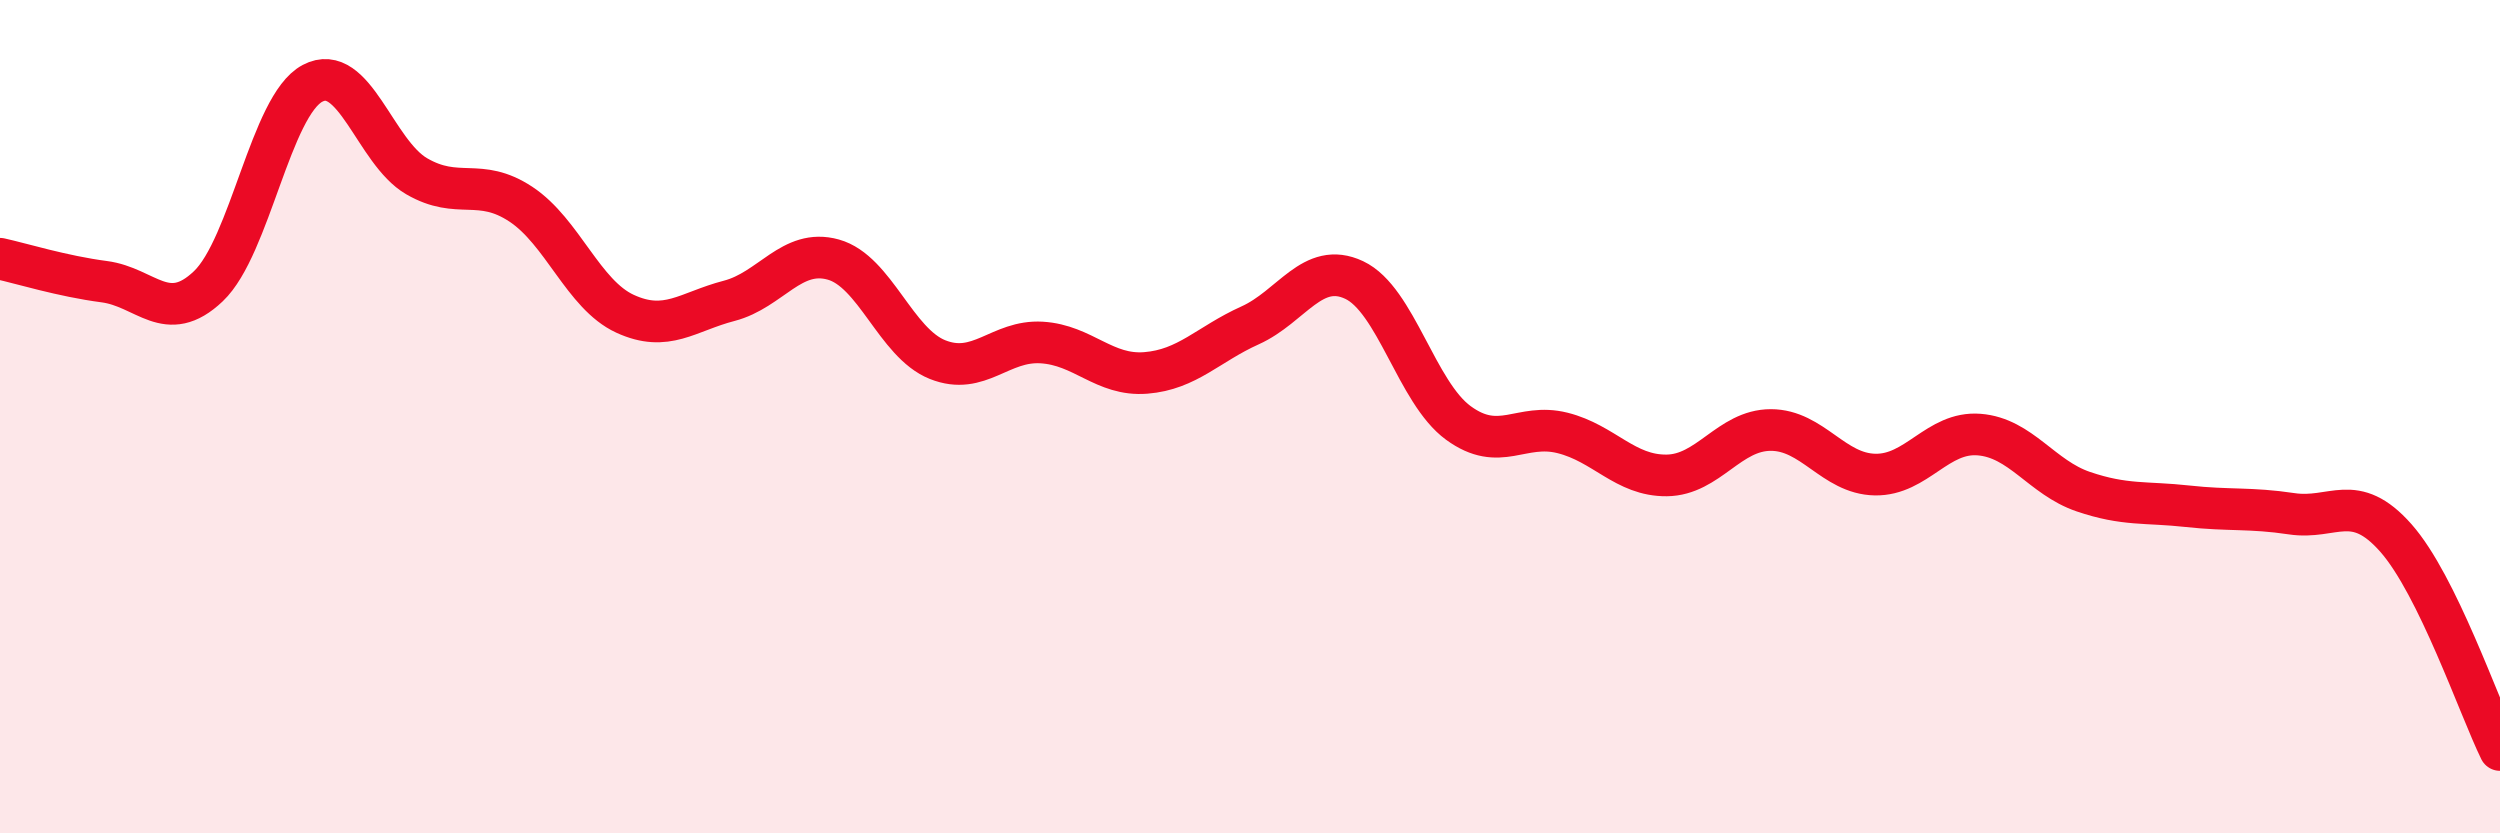 
    <svg width="60" height="20" viewBox="0 0 60 20" xmlns="http://www.w3.org/2000/svg">
      <path
        d="M 0,6.21 C 0.5,6.32 1.5,6.63 2.5,6.76 C 3.5,6.89 4,7.82 5,6.87 C 6,5.92 6.5,2.53 7.5,2 C 8.5,1.47 9,3.65 10,4.23 C 11,4.81 11.5,4.24 12.5,4.9 C 13.5,5.56 14,7.07 15,7.53 C 16,7.99 16.5,7.48 17.5,7.22 C 18.5,6.96 19,5.95 20,6.23 C 21,6.51 21.5,8.23 22.5,8.63 C 23.5,9.03 24,8.16 25,8.22 C 26,8.28 26.5,9.03 27.5,8.95 C 28.5,8.87 29,8.26 30,7.81 C 31,7.36 31.5,6.25 32.5,6.72 C 33.5,7.19 34,9.42 35,10.15 C 36,10.88 36.5,10.14 37.5,10.39 C 38.5,10.64 39,11.42 40,11.41 C 41,11.4 41.5,10.32 42.5,10.32 C 43.5,10.32 44,11.37 45,11.39 C 46,11.41 46.5,10.35 47.5,10.43 C 48.5,10.51 49,11.46 50,11.8 C 51,12.14 51.5,12.04 52.5,12.15 C 53.5,12.26 54,12.18 55,12.33 C 56,12.48 56.5,11.78 57.5,12.91 C 58.5,14.04 59.5,16.98 60,18L60 20L0 20Z"
        fill="#EB0A25"
        opacity="0.1"
        stroke-linecap="round"
        stroke-linejoin="round"
      />
      <path
        d="M 0,6.21 C 0.5,6.32 1.5,6.63 2.5,6.76 C 3.5,6.89 4,7.82 5,6.87 C 6,5.92 6.5,2.53 7.5,2 C 8.5,1.47 9,3.65 10,4.23 C 11,4.81 11.5,4.24 12.5,4.9 C 13.5,5.56 14,7.07 15,7.53 C 16,7.99 16.5,7.48 17.5,7.22 C 18.5,6.96 19,5.95 20,6.23 C 21,6.51 21.5,8.23 22.5,8.63 C 23.5,9.03 24,8.16 25,8.22 C 26,8.28 26.5,9.03 27.5,8.95 C 28.5,8.87 29,8.26 30,7.81 C 31,7.36 31.5,6.25 32.5,6.72 C 33.5,7.19 34,9.42 35,10.15 C 36,10.88 36.5,10.14 37.5,10.39 C 38.5,10.64 39,11.42 40,11.41 C 41,11.4 41.5,10.32 42.5,10.32 C 43.5,10.32 44,11.37 45,11.39 C 46,11.41 46.5,10.35 47.5,10.43 C 48.5,10.51 49,11.46 50,11.8 C 51,12.14 51.5,12.04 52.5,12.15 C 53.5,12.26 54,12.18 55,12.33 C 56,12.48 56.5,11.78 57.5,12.91 C 58.5,14.04 59.5,16.98 60,18"
        stroke="#EB0A25"
        stroke-width="1"
        fill="none"
        stroke-linecap="round"
        stroke-linejoin="round"
      />
    </svg>
  